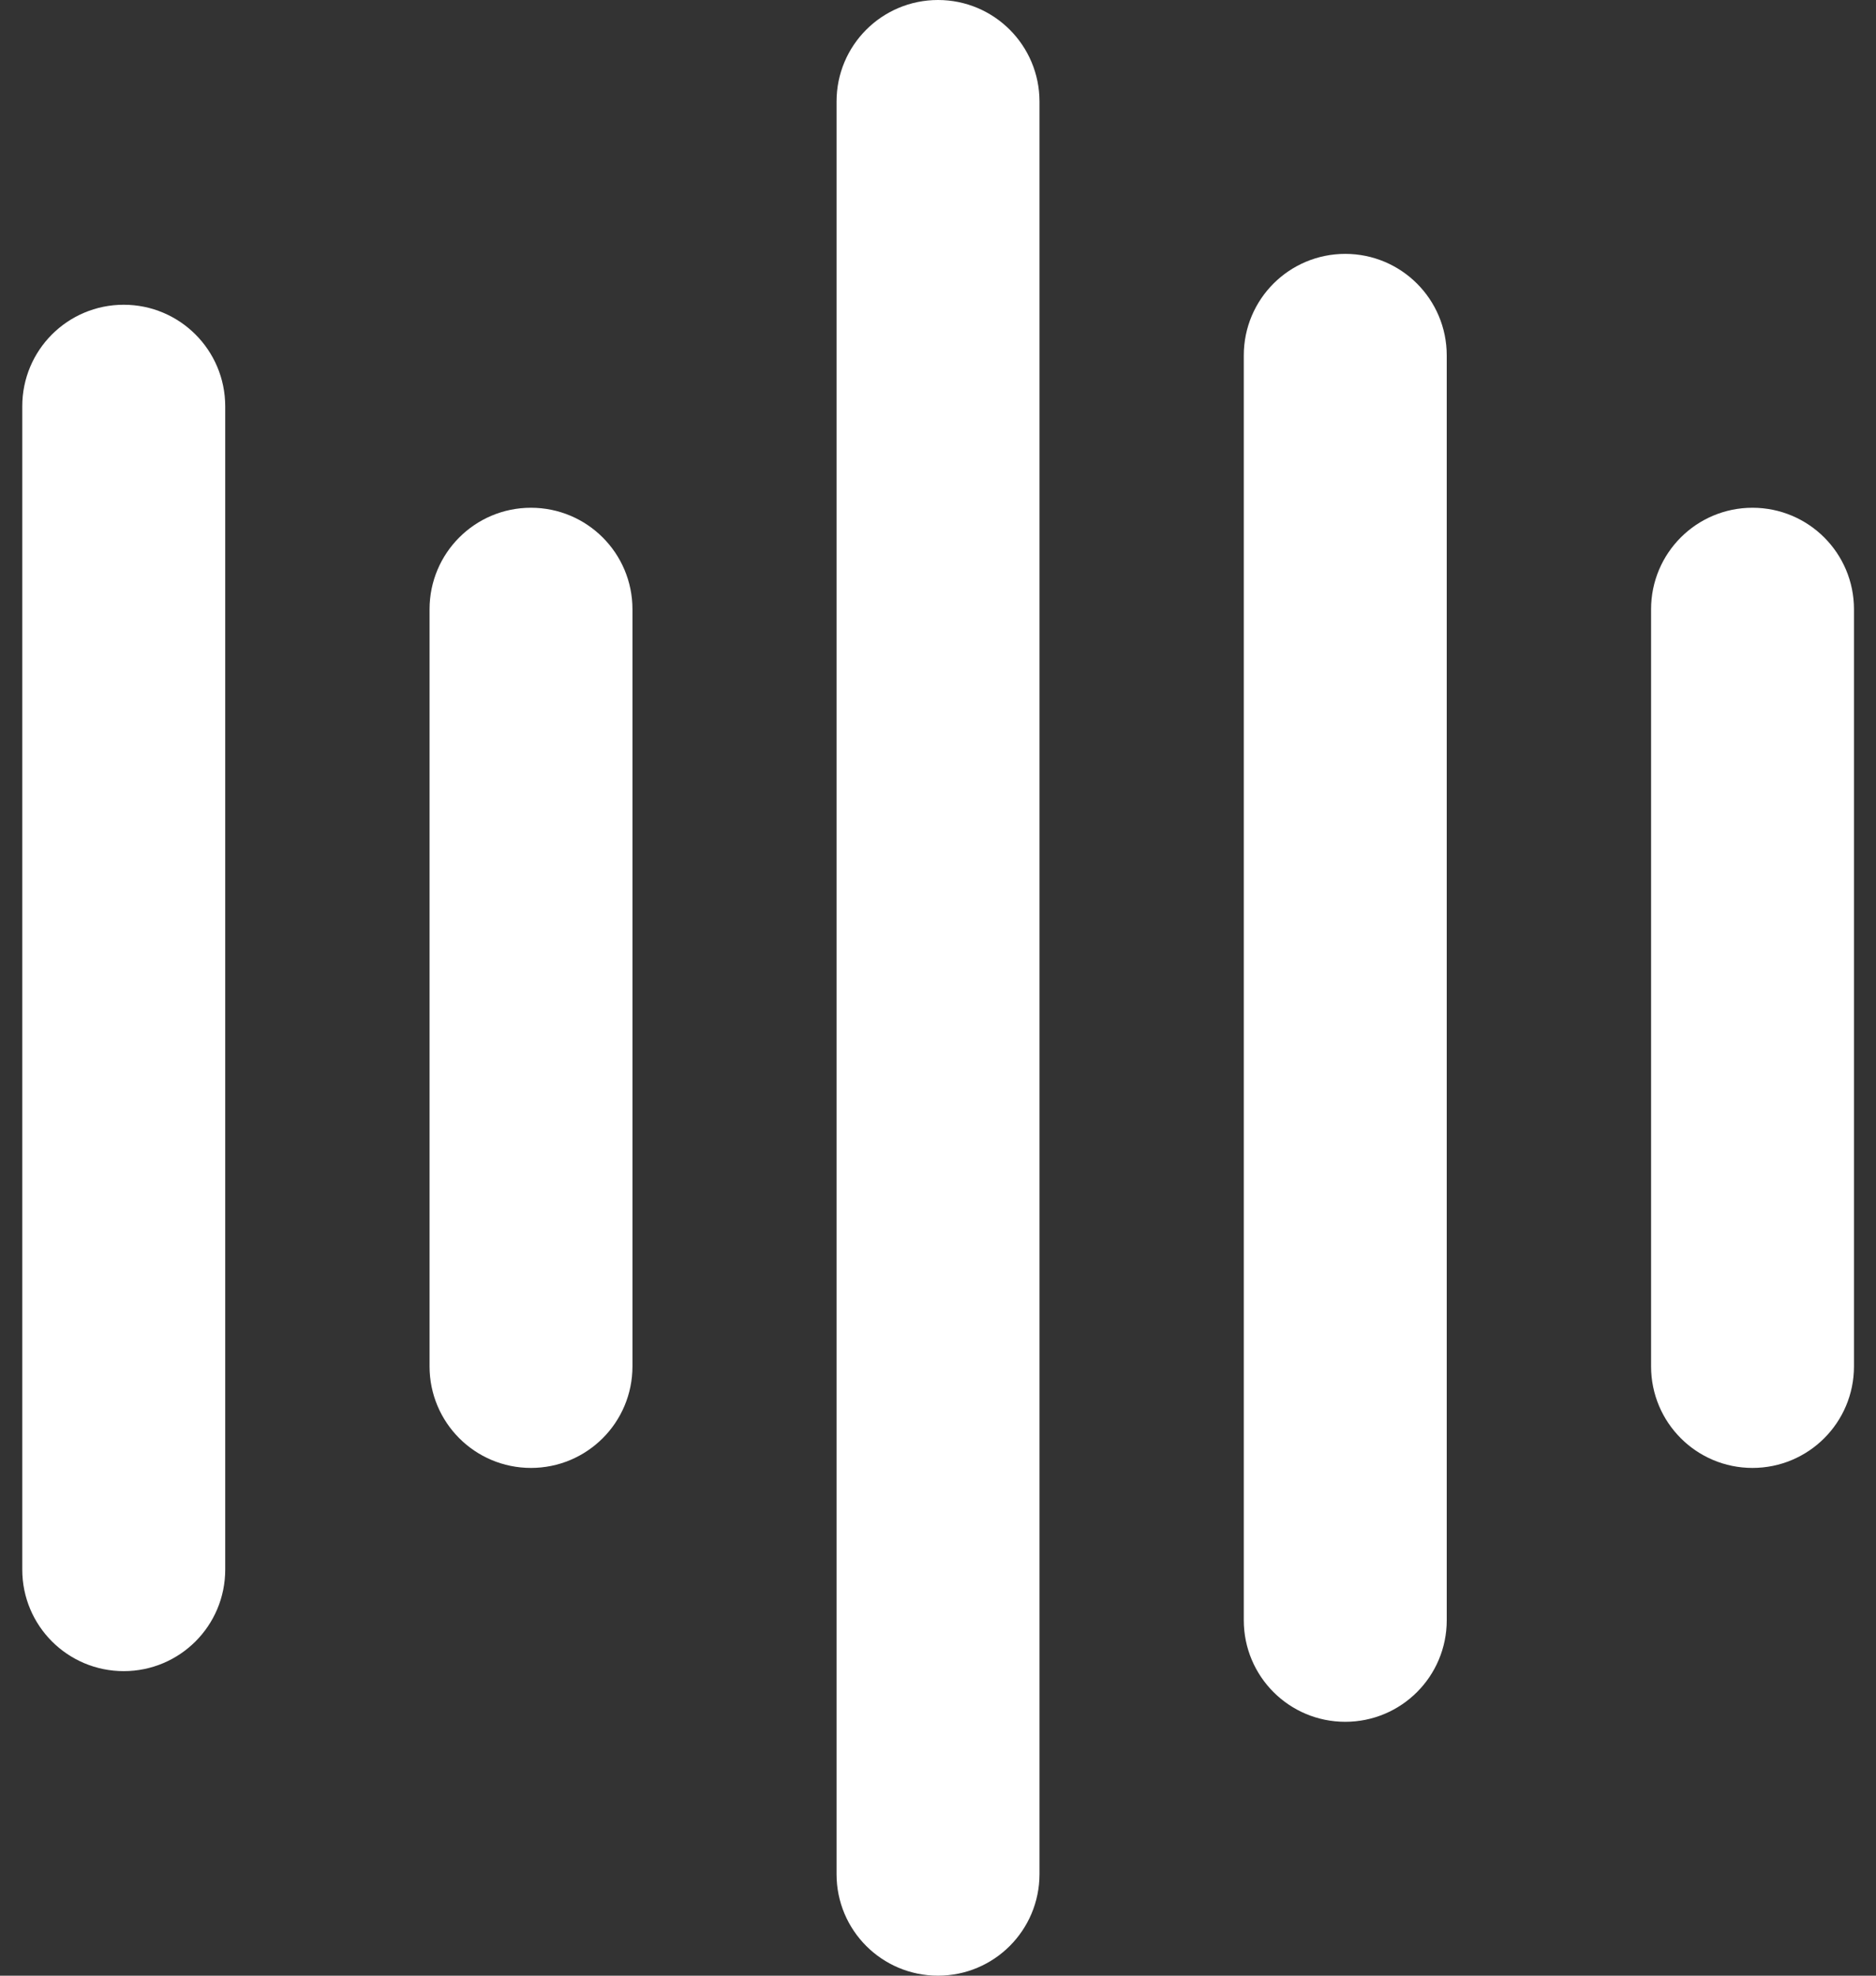 <svg width="38" height="40" viewBox="0 0 38 40" fill="none" xmlns="http://www.w3.org/2000/svg">
<rect x="0" y="0" width="38" height="40" fill="#333333" stroke="none"/>
<path d="M2.506 6.67C3.365 6.67 4.061 7.365 4.062 8.225V31.779C4.062 32.639 3.366 33.334 2.506 33.334C1.646 33.334 0.951 32.639 0.951 31.779V8.225C0.951 7.365 1.646 6.67 2.506 6.67Z" fill="white" stroke="white"/>
<path d="M10.755 10.78C11.615 10.78 12.311 11.476 12.311 12.335V27.664C12.311 28.524 11.615 29.22 10.755 29.22C9.896 29.22 9.201 28.524 9.201 27.664V12.335C9.201 11.476 9.896 10.78 10.755 10.78Z" fill="white" stroke="white"/>
<path d="M19 0.5C19.86 0.5 20.555 1.195 20.556 2.055V37.945C20.555 38.805 19.86 39.5 19 39.5C18.14 39.5 17.445 38.805 17.445 37.945V2.055C17.445 1.195 18.14 0.5 19 0.5Z" fill="white" stroke="white"/>
<path d="M27.249 5.64C28.108 5.64 28.804 6.335 28.805 7.195V32.804C28.805 33.664 28.109 34.36 27.249 34.36C26.389 34.36 25.694 33.664 25.694 32.804V7.195C25.694 6.335 26.39 5.64 27.249 5.64Z" fill="white" stroke="white"/>
<path d="M35.498 10.78C36.358 10.78 37.054 11.476 37.054 12.335V27.664C37.054 28.524 36.358 29.22 35.498 29.22C34.639 29.22 33.944 28.524 33.944 27.664V12.335C33.944 11.476 34.639 10.78 35.498 10.78Z" fill="white" stroke="white"/>
</svg>
